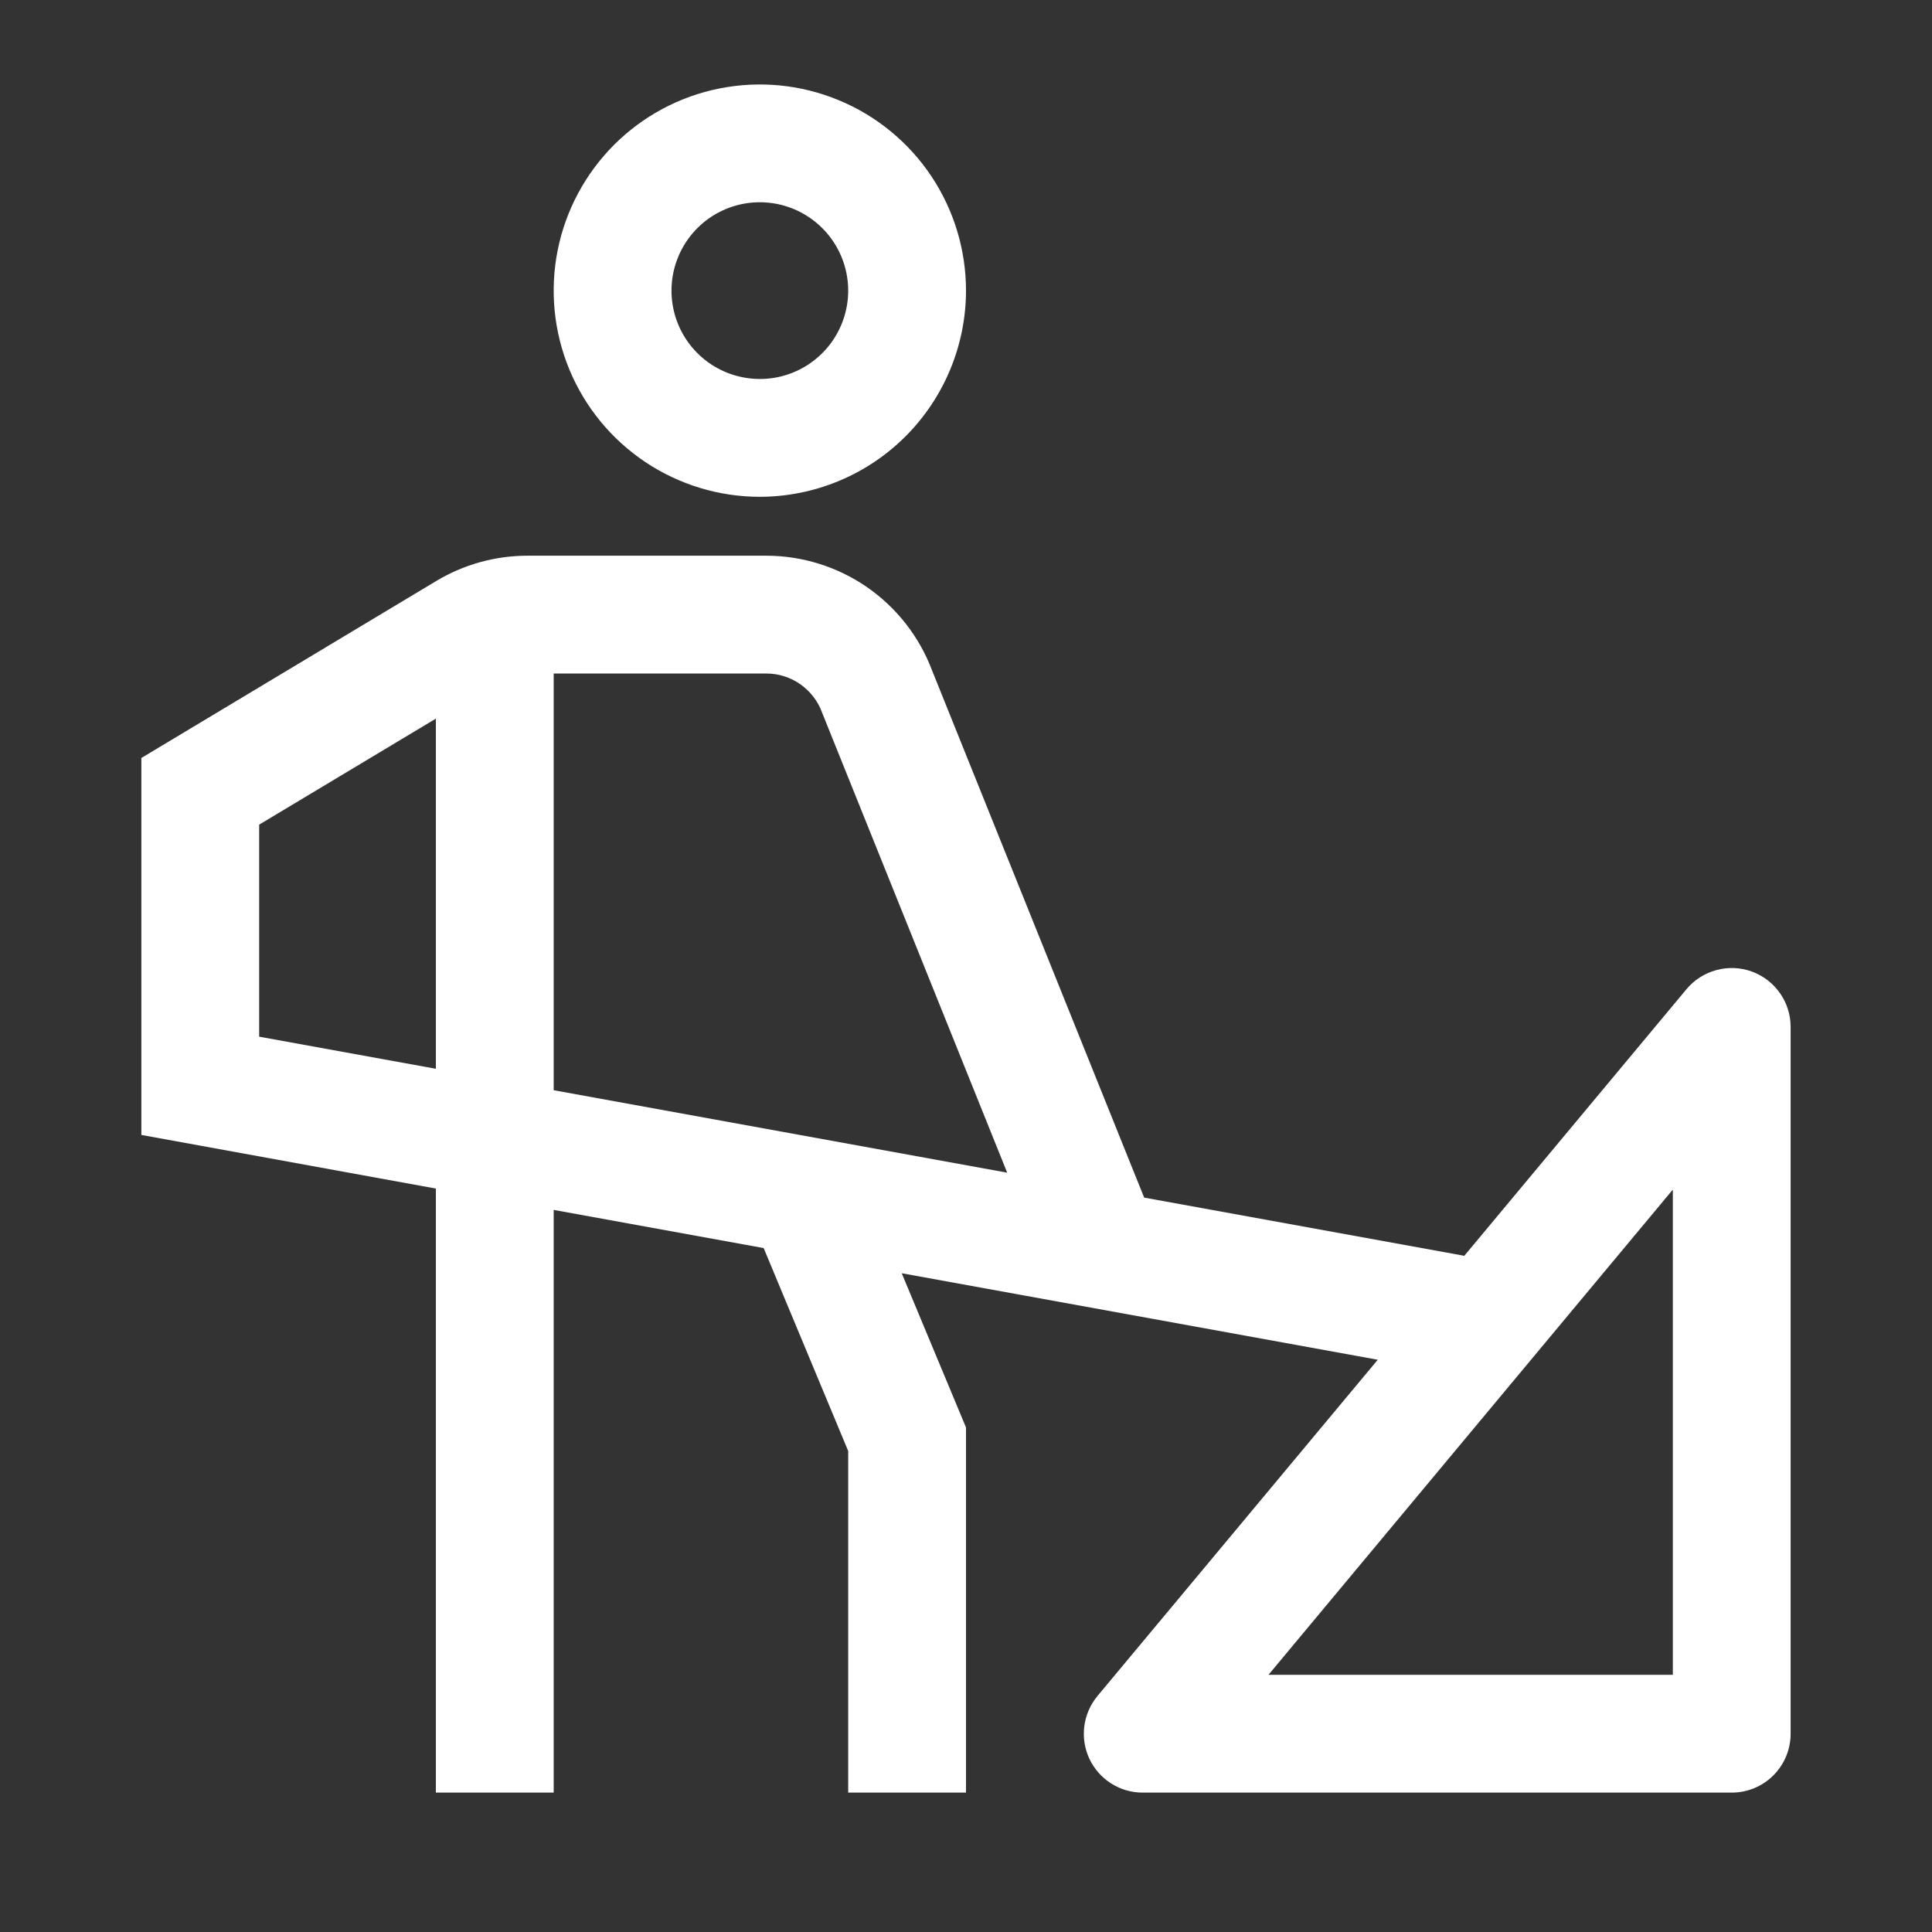 <svg width="41" height="41" viewBox="0 0 41 41" fill="none" xmlns="http://www.w3.org/2000/svg">
<rect x="0" y="0" width="41" height="41" fill="#333333" stroke="none"/>
<path d="M37.175 20.617C36.934 20.53 36.671 20.519 36.423 20.587C36.175 20.654 35.954 20.795 35.79 20.992L31.075 26.65L24.281 25.415L19.779 14.225C19.509 13.511 19.028 12.896 18.401 12.461C17.773 12.027 17.028 11.794 16.265 11.793H11.19C10.511 11.793 9.844 11.978 9.261 12.328L3 16.085V24.085L9.25 25.223V38.042H11.75V25.676L16.206 26.486L18 30.793V38.042H20.5V30.293L19.136 27.02L29.238 28.856L23.29 35.992C23.138 36.175 23.041 36.397 23.011 36.633C22.98 36.868 23.018 37.108 23.118 37.323C23.219 37.538 23.379 37.72 23.579 37.847C23.78 37.975 24.012 38.042 24.25 38.042H36.75C37.081 38.042 37.4 37.911 37.634 37.676C37.868 37.442 38 37.124 38 36.792V21.793C38 21.536 37.921 21.285 37.773 21.075C37.625 20.864 37.417 20.705 37.175 20.617ZM5.5 22V17.5L9.25 15.25V22.681L5.5 22ZM11.75 23.136V14.293H16.267C16.526 14.294 16.779 14.375 16.99 14.525C17.201 14.675 17.362 14.886 17.449 15.13L21.374 24.886L11.75 23.136ZM35.5 35.542H26.919L35.5 25.245V35.542ZM16.125 10.543C15.26 10.543 14.414 10.286 13.694 9.805C12.975 9.324 12.414 8.641 12.083 7.842C11.752 7.042 11.665 6.163 11.834 5.314C12.003 4.465 12.42 3.686 13.031 3.074C13.643 2.462 14.423 2.045 15.271 1.877C16.12 1.708 17 1.794 17.799 2.126C18.599 2.457 19.282 3.017 19.763 3.737C20.243 4.456 20.5 5.302 20.5 6.167C20.499 7.327 20.037 8.439 19.217 9.26C18.397 10.08 17.285 10.541 16.125 10.543ZM16.125 4.292C15.754 4.292 15.392 4.402 15.083 4.608C14.775 4.814 14.535 5.107 14.393 5.45C14.251 5.793 14.214 6.17 14.286 6.533C14.358 6.897 14.537 7.231 14.799 7.493C15.061 7.756 15.396 7.934 15.759 8.006C16.123 8.079 16.5 8.042 16.843 7.9C17.185 7.758 17.478 7.518 17.684 7.209C17.89 6.901 18 6.538 18 6.167C18 5.67 17.802 5.193 17.451 4.842C17.099 4.49 16.622 4.292 16.125 4.292Z" fill="white"/>
</svg>
